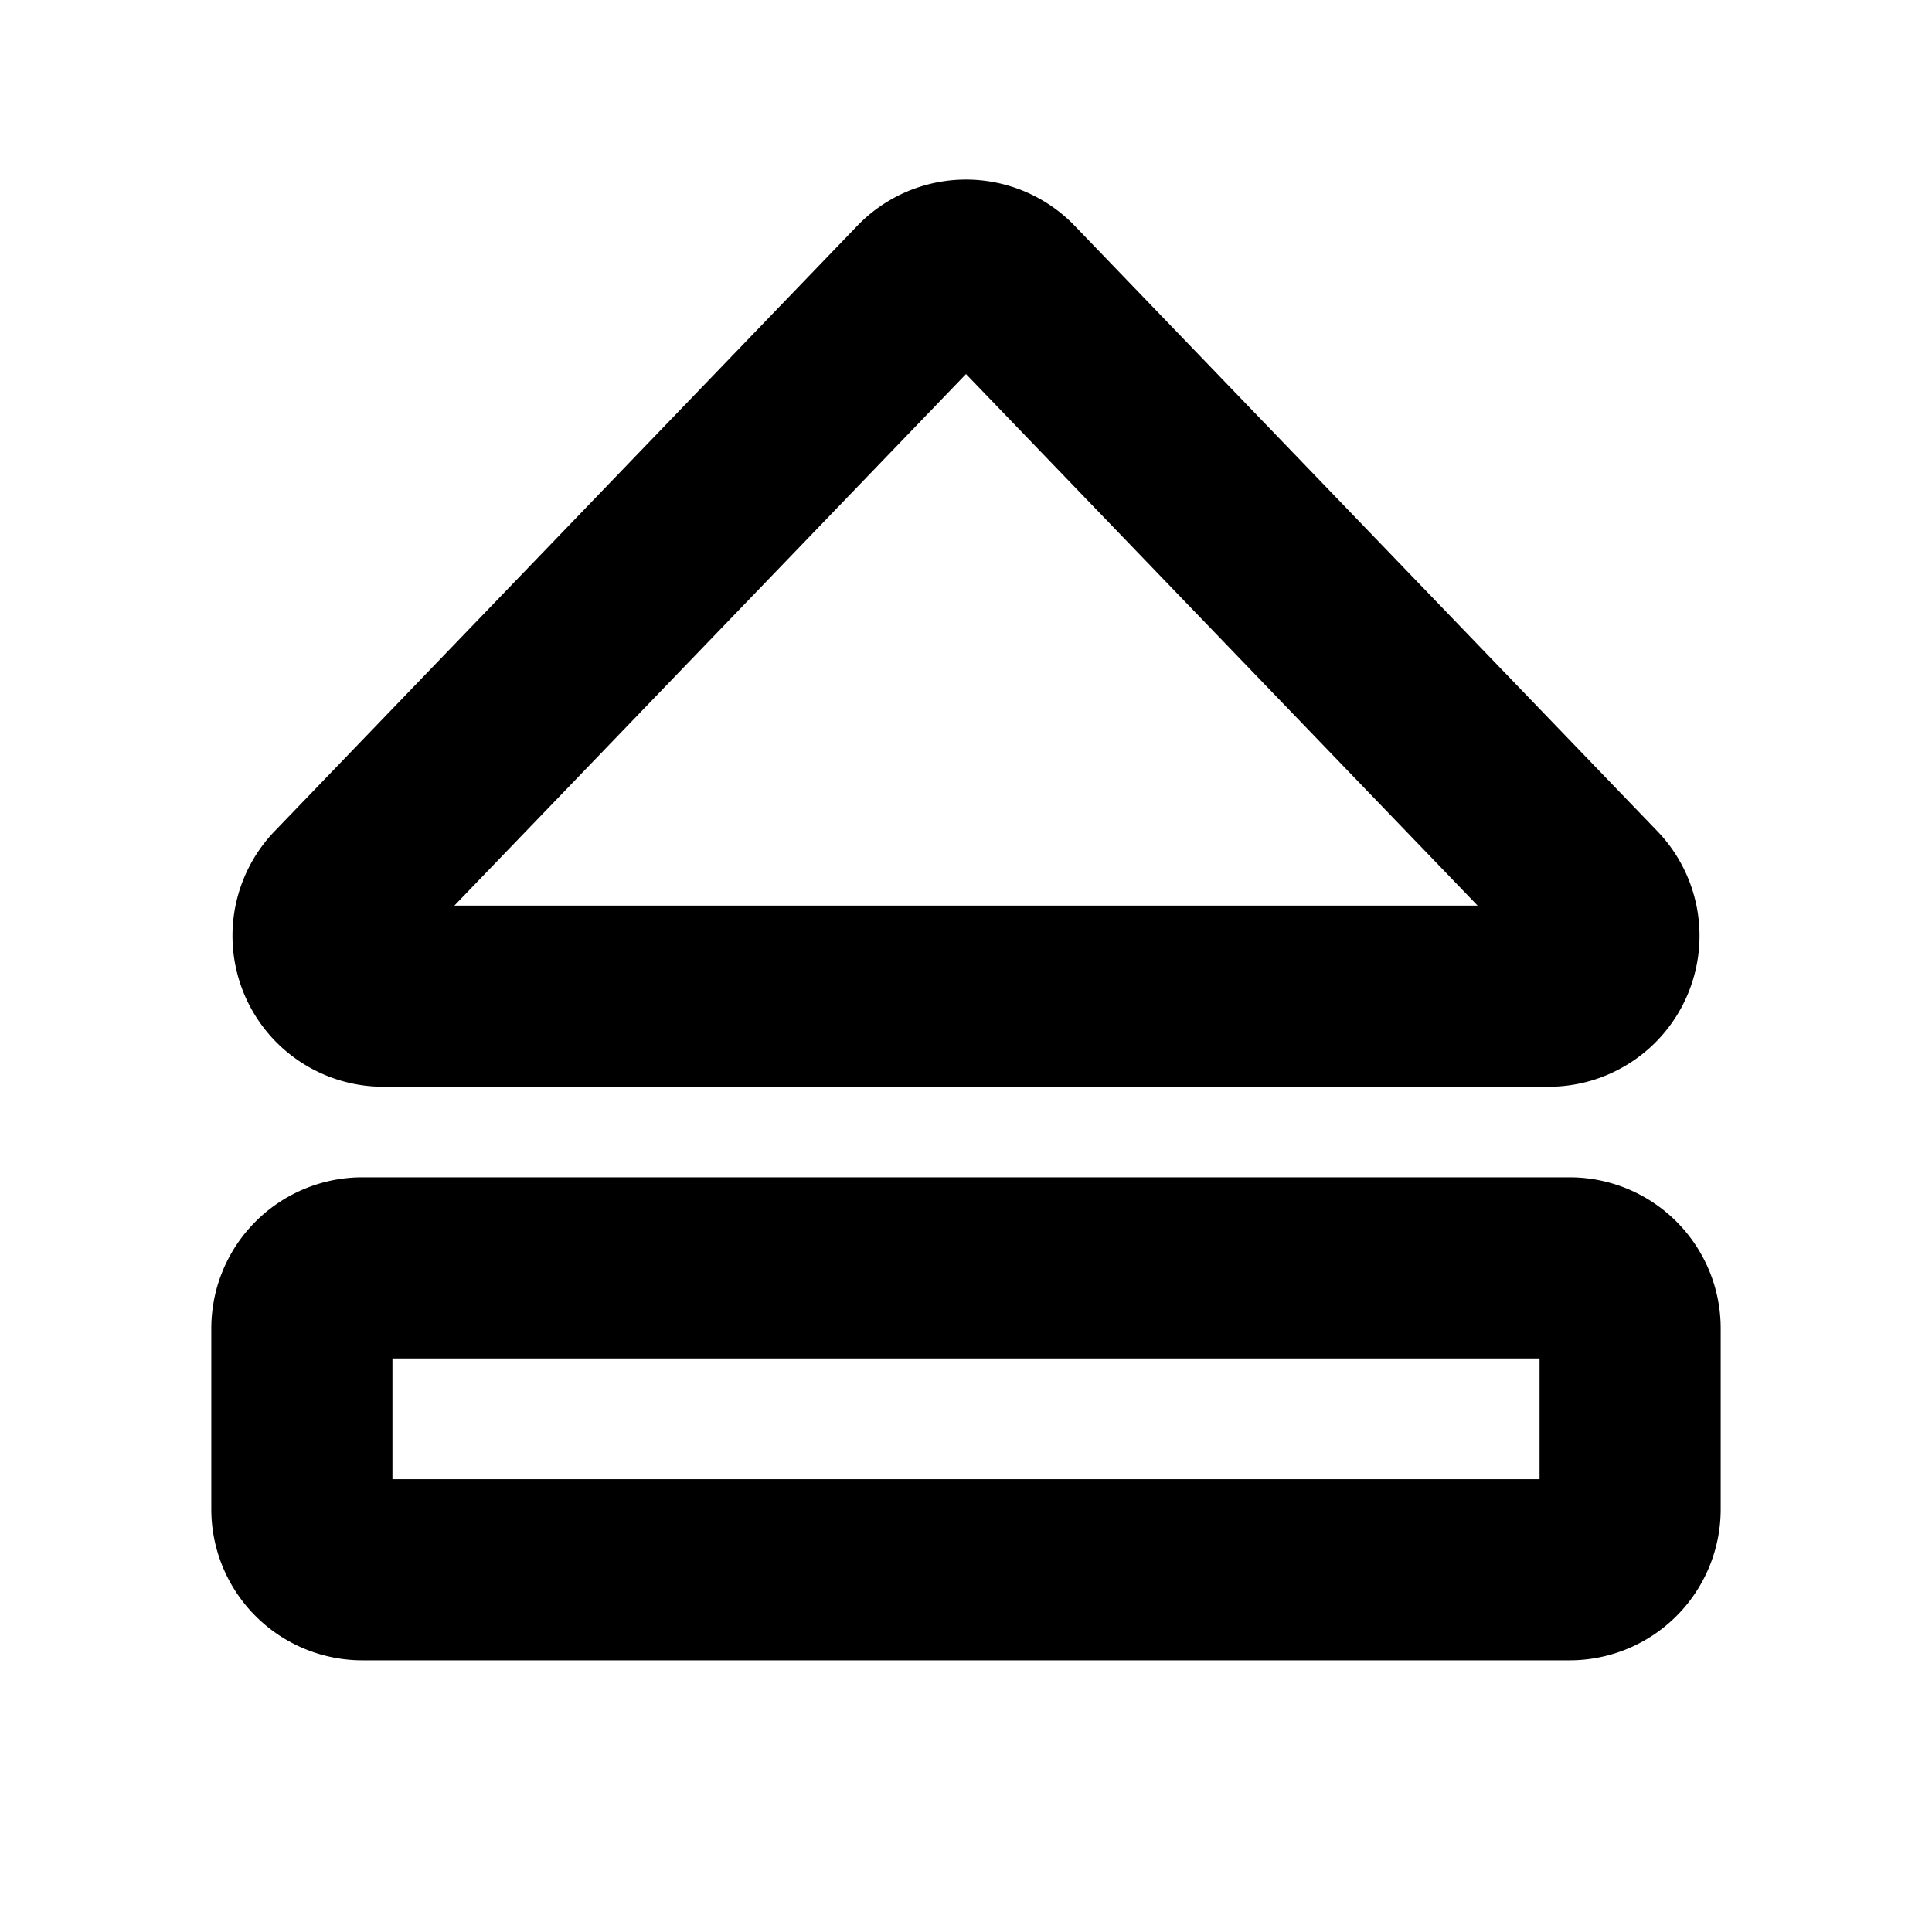 <?xml version="1.0" encoding="utf-8"?><!-- Uploaded to: SVG Repo, www.svgrepo.com, Generator: SVG Repo Mixer Tools -->
<svg fill="#000000" width="800px" height="800px" viewBox="0 0 256 256" id="Flat" xmlns="http://www.w3.org/2000/svg">
  <path d="M50.804,144H205.196a20,20,0,0,0,14.409-33.869L142.591,30.115a20.001,20.001,0,0,0-29.182,0L36.395,110.131A20,20,0,0,0,50.804,144ZM128,49.565,195.794,120H60.206ZM208,156H48a20.023,20.023,0,0,0-20,20v24a20.023,20.023,0,0,0,20,20H208a20.023,20.023,0,0,0,20-20V176A20.023,20.023,0,0,0,208,156Zm-4,40H52V180H204Z"/>
</svg>